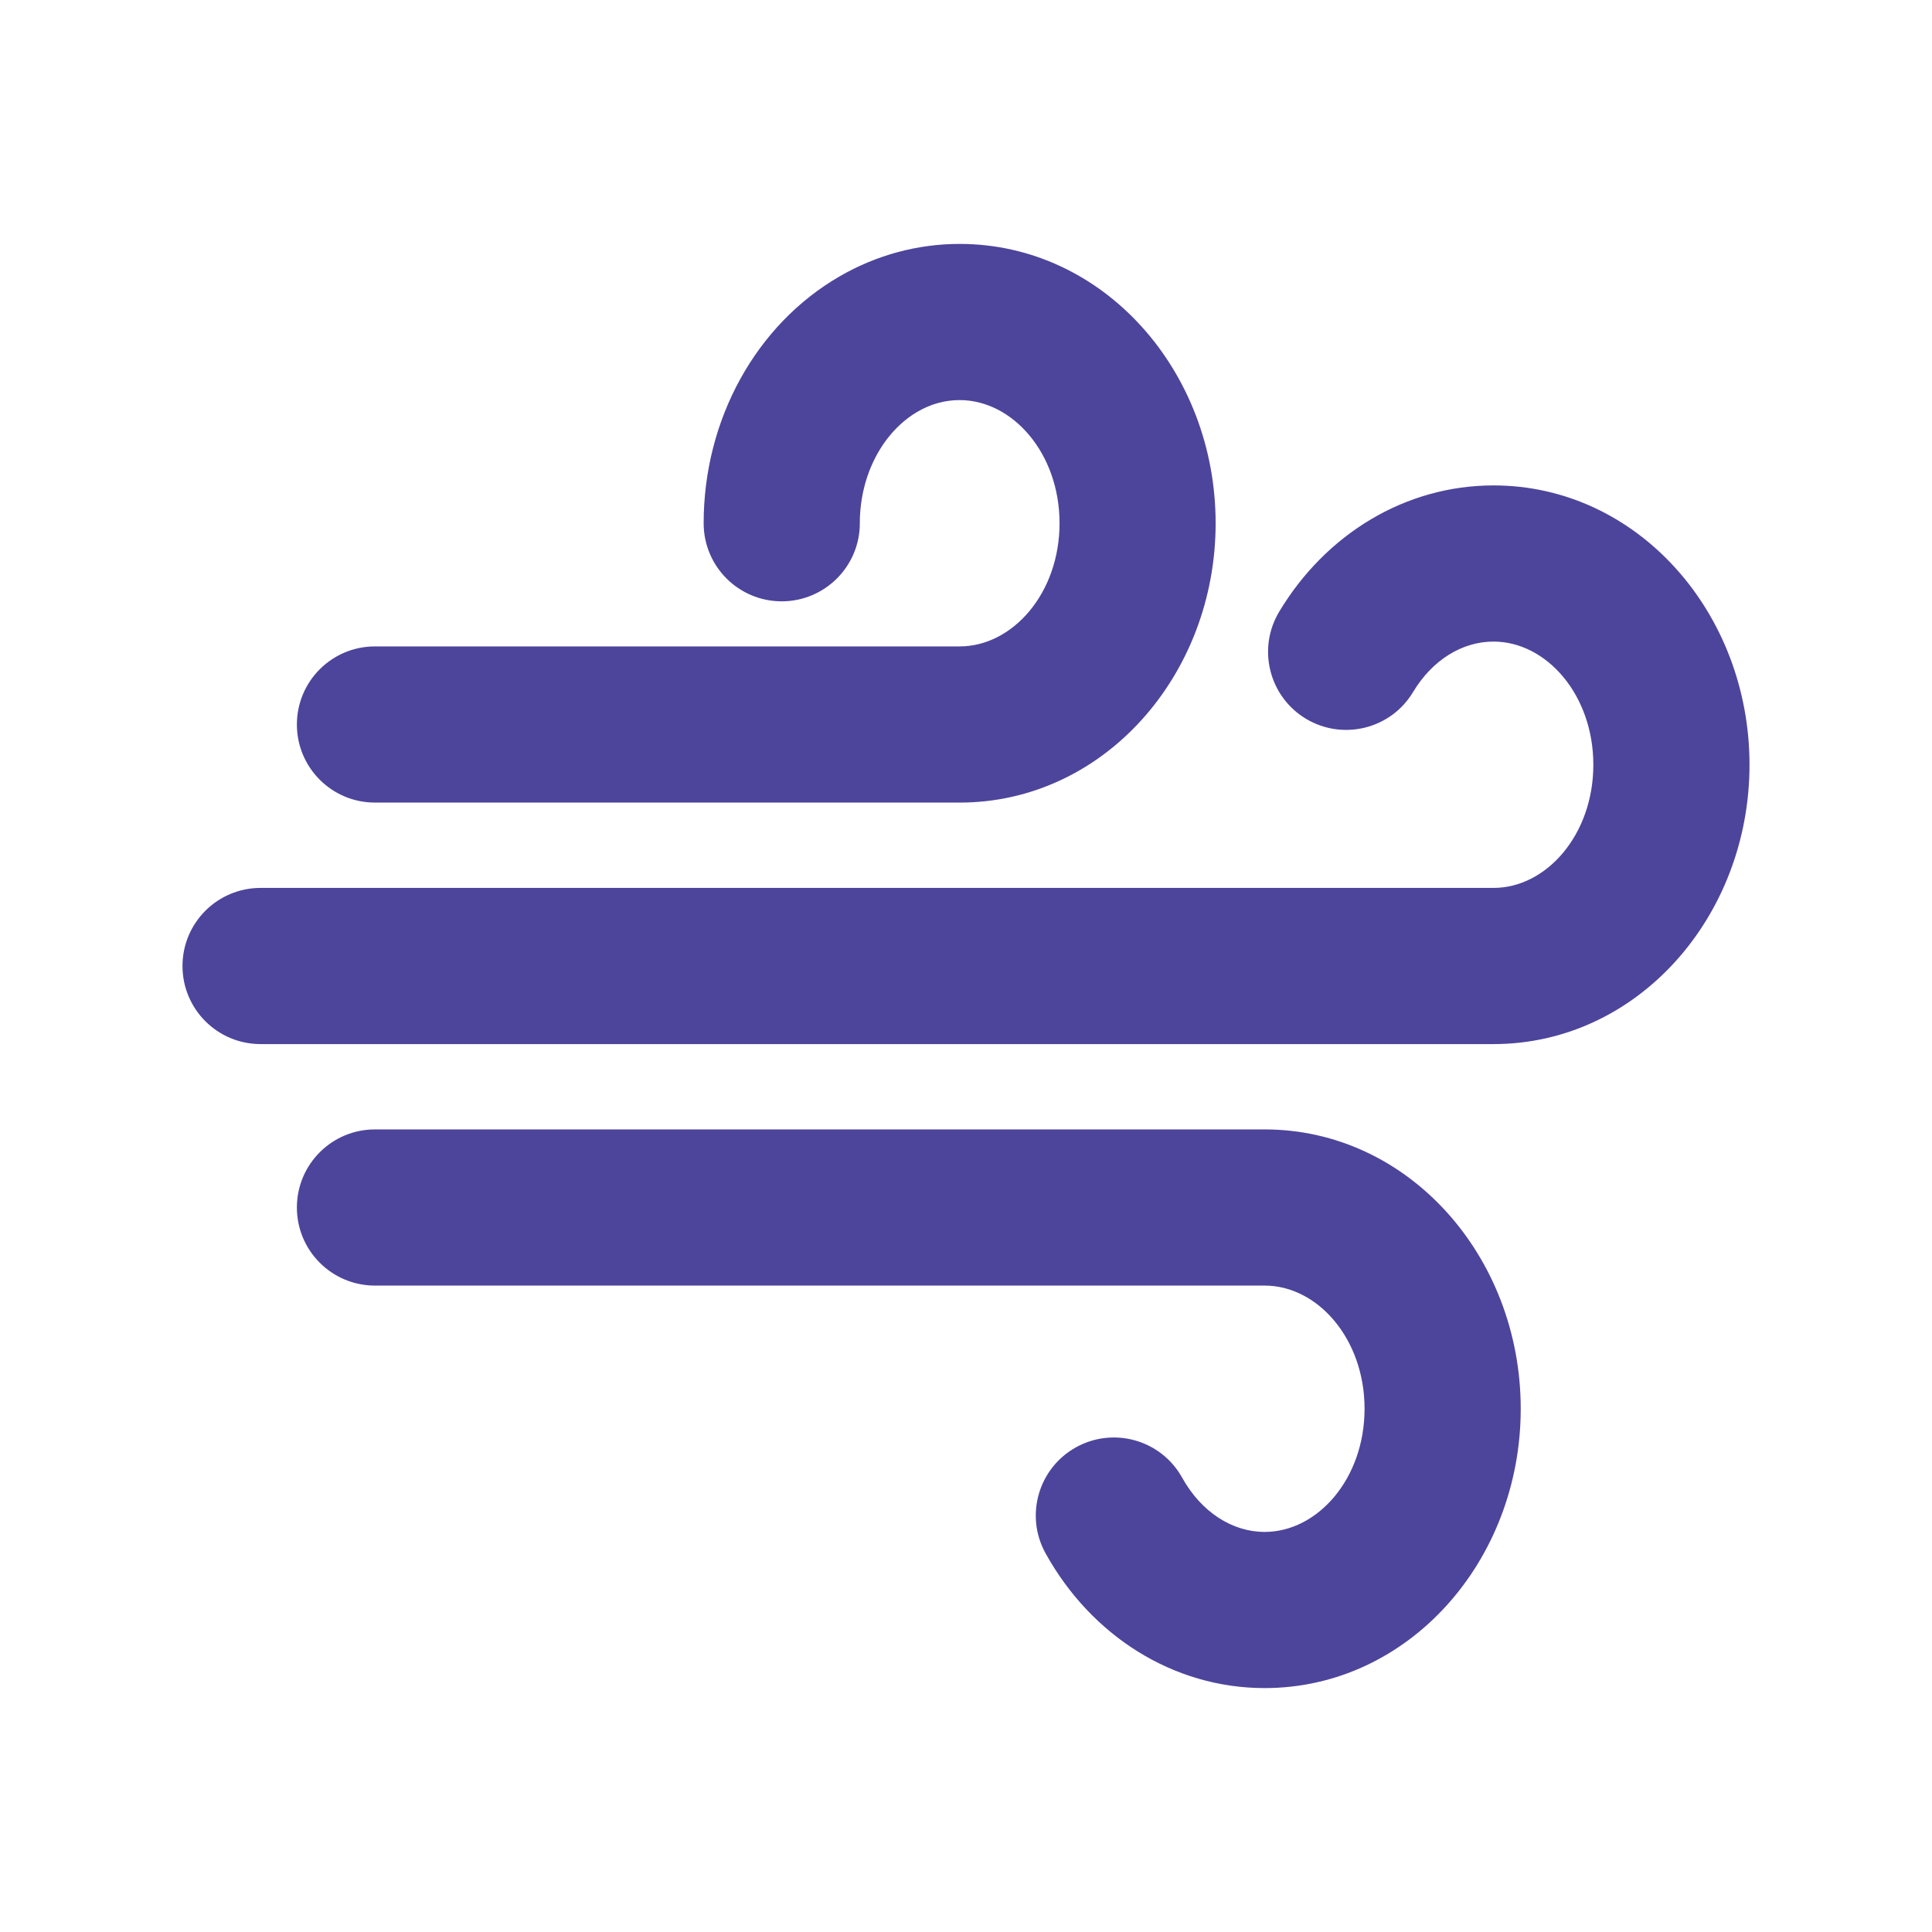 <svg width="24" height="24" viewBox="0 0 24 24" fill="none" xmlns="http://www.w3.org/2000/svg">
<g clip-path="url(#clip0_2001_7407)">
<g clip-path="url(#clip1_2001_7407)">
<path fill-rule="evenodd" clip-rule="evenodd" d="M14.685 18.356C14.922 18.783 15.307 19.03 15.71 19.03C16.367 19.03 16.951 18.37 16.951 17.5C16.951 16.63 16.367 15.97 15.71 15.97H4.658C4.122 15.97 3.688 15.536 3.688 15C3.688 14.464 4.122 14.03 4.658 14.03H15.71C17.495 14.03 18.891 15.608 18.891 17.5C18.891 19.392 17.495 20.97 15.71 20.97C14.573 20.97 13.555 20.319 12.989 19.297C12.729 18.829 12.898 18.239 13.366 17.979C13.835 17.719 14.425 17.888 14.685 18.356ZM17.554 8.596C17.279 9.056 16.683 9.204 16.223 8.929C15.764 8.653 15.615 8.057 15.891 7.598C16.469 6.635 17.457 6.03 18.553 6.03C20.338 6.03 21.733 7.608 21.733 9.5C21.733 11.392 20.337 12.97 18.553 12.97H3.237C2.701 12.97 2.267 12.536 2.267 12C2.267 11.464 2.701 11.03 3.237 11.03H18.553C19.209 11.03 19.793 10.37 19.793 9.5C19.793 8.63 19.209 7.97 18.553 7.97C18.165 7.97 17.794 8.197 17.554 8.596ZM10.681 6.5C10.681 7.036 10.246 7.47 9.711 7.47C9.175 7.47 8.741 7.036 8.741 6.5C8.741 5.211 9.391 4.034 10.43 3.433C10.885 3.17 11.394 3.03 11.921 3.03C13.706 3.03 15.101 4.608 15.101 6.5C15.101 8.392 13.706 9.97 11.921 9.97H4.658C4.122 9.97 3.688 9.536 3.688 9C3.688 8.464 4.122 8.03 4.658 8.03H11.921C12.578 8.03 13.162 7.37 13.162 6.5C13.162 5.63 12.578 4.97 11.921 4.97C11.74 4.97 11.565 5.018 11.402 5.112C10.974 5.36 10.681 5.891 10.681 6.5Z" fill="#4D459B"/>
</g>
</g>
<defs>
<clipPath id="clip0_2001_7407">
<rect width="24" height="24" fill="white"/>
</clipPath>
<clipPath id="clip1_2001_7407">
<rect width="24" height="24" fill="white"/>
</clipPath>
</defs>
</svg>
